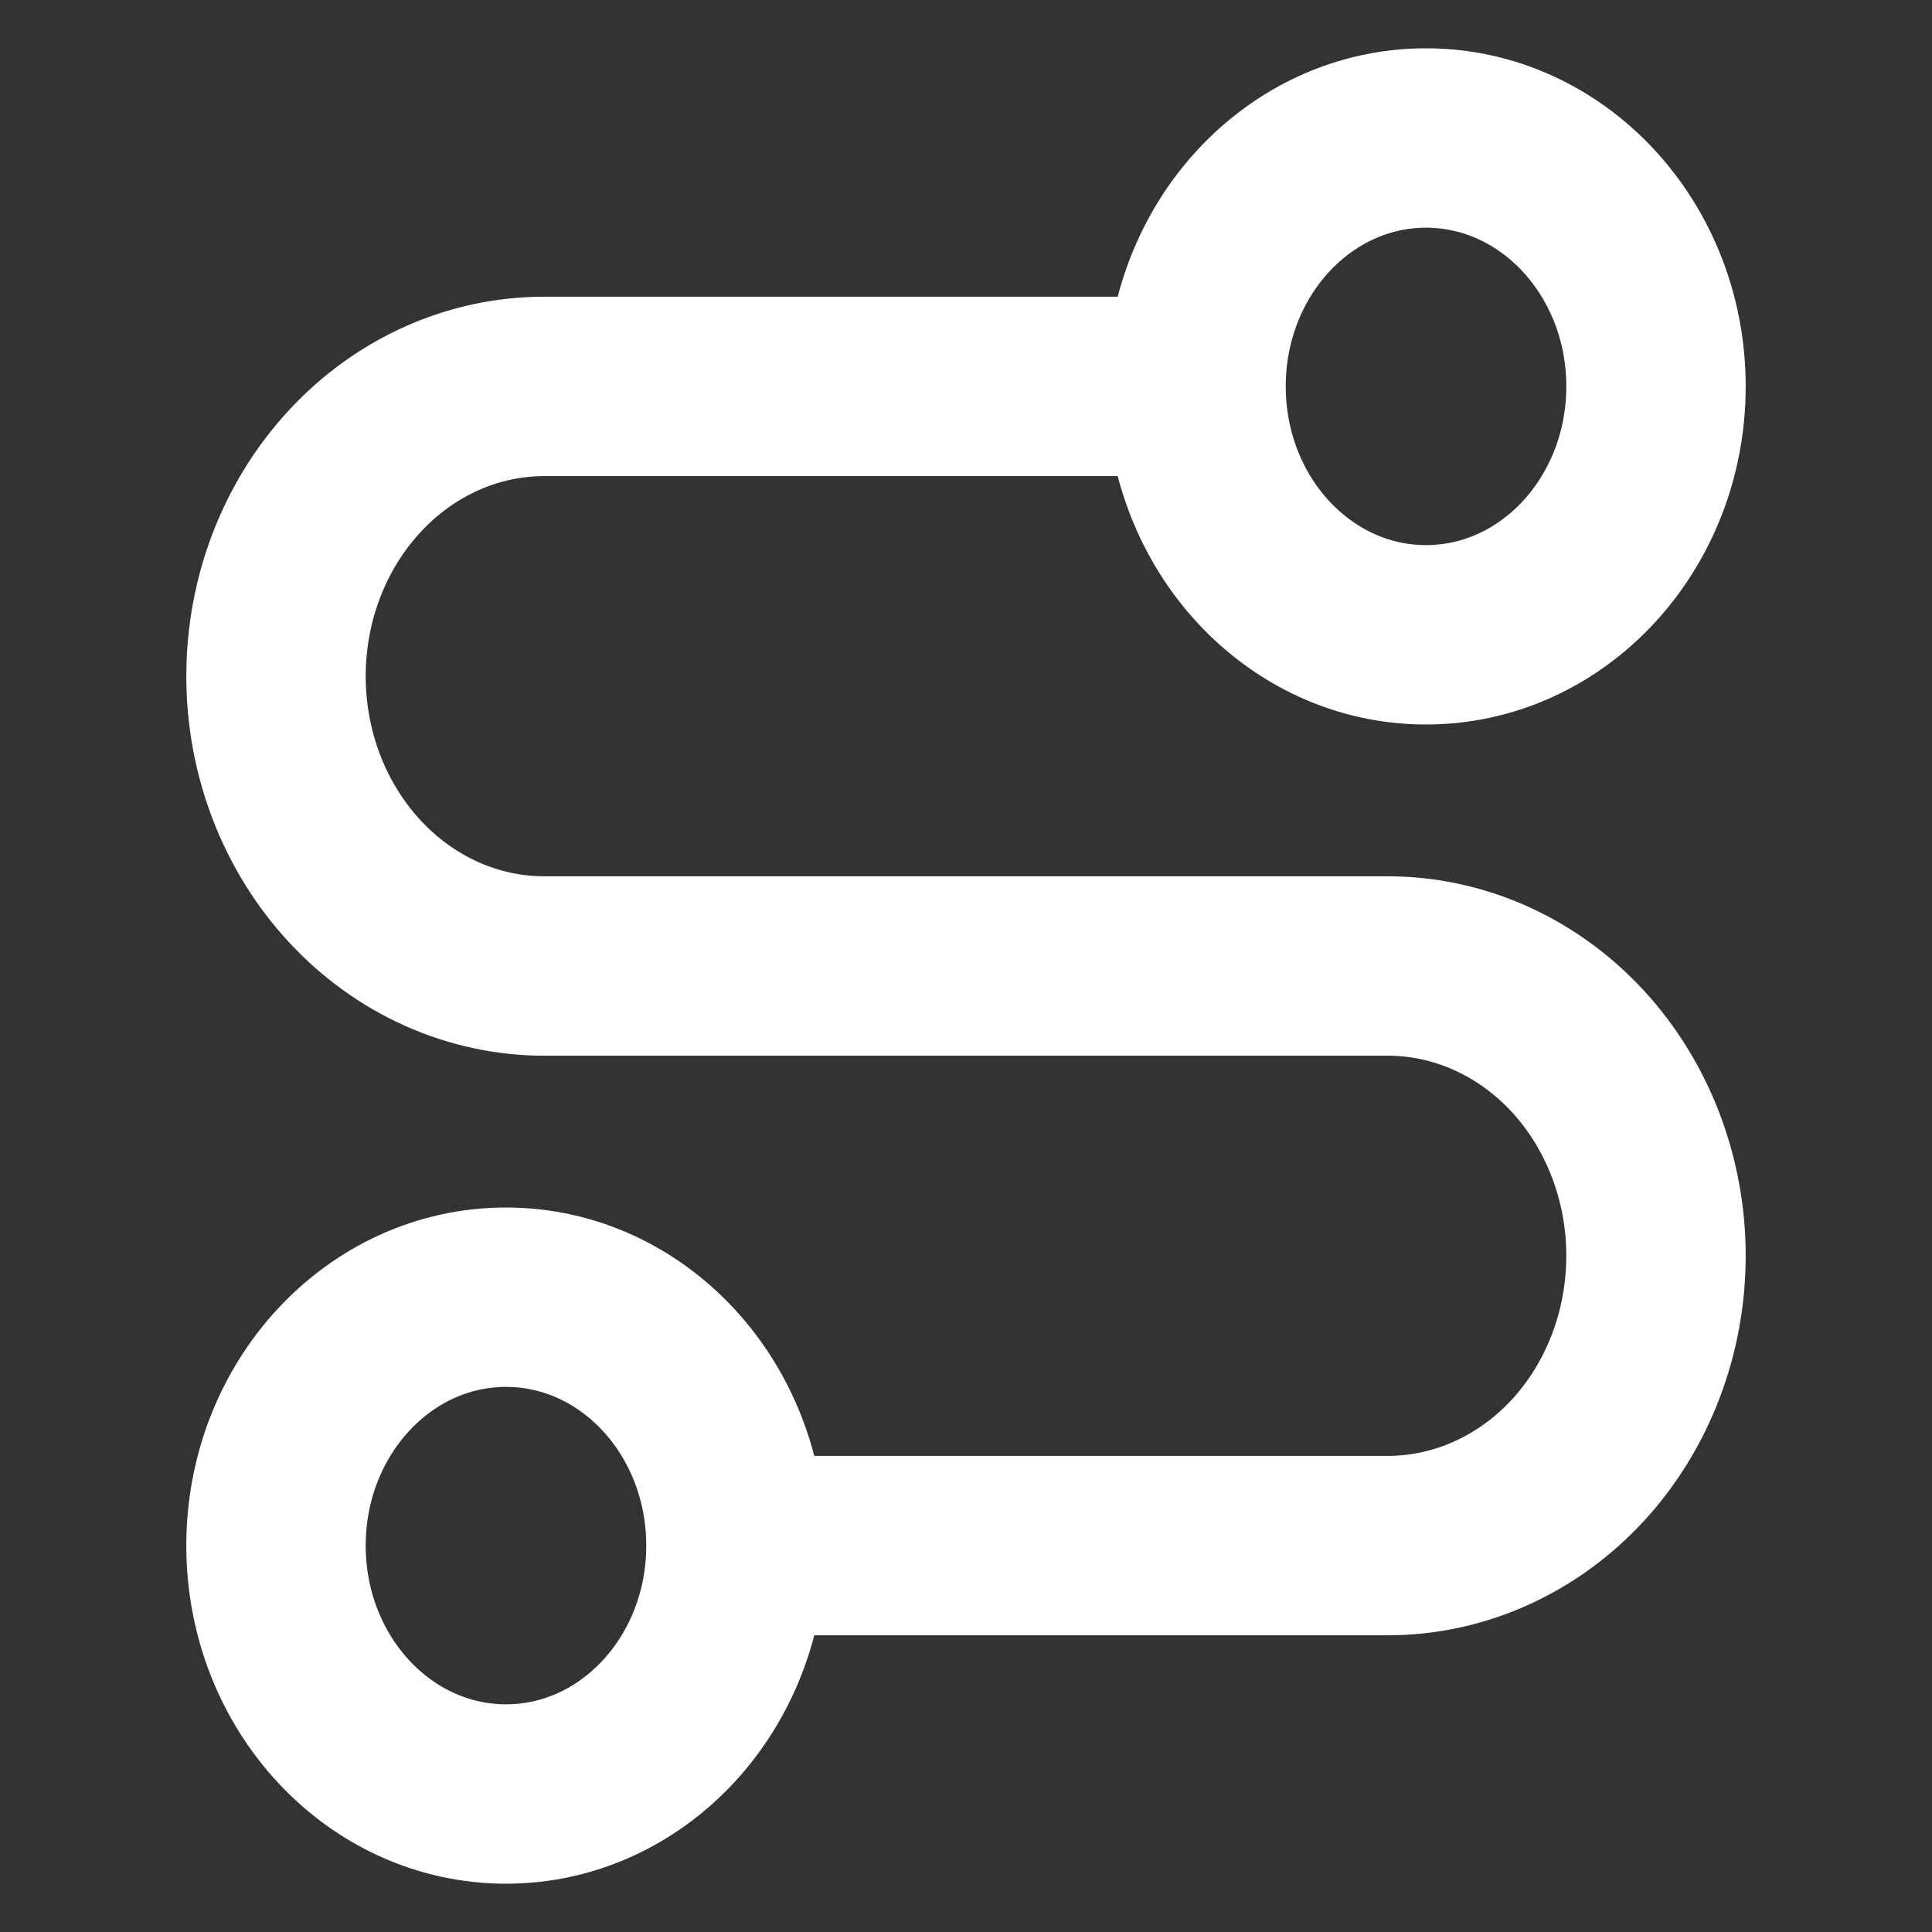 <svg width="14" height="14" viewBox="0 0 14 14" fill="none" xmlns="http://www.w3.org/2000/svg">
<rect x="0" y="0" width="14" height="14" fill="#333333" stroke="none"/>
<g clip-path="url(#clip0_231_678)">
<path d="M5.333 11.2C5.333 12.194 4.587 13 3.667 13C2.746 13 2 12.194 2 11.2C2 10.206 2.746 9.4 3.667 9.4C4.587 9.4 5.333 10.206 5.333 11.2ZM5.333 11.2H10.056C10.571 11.2 11.066 10.979 11.431 10.585C11.795 10.191 12 9.657 12 9.1C12 8.543 11.795 8.009 11.431 7.615C11.066 7.221 10.571 7 10.056 7H3.944C3.429 7 2.934 6.779 2.57 6.385C2.205 5.991 2 5.457 2 4.9C2 4.343 2.205 3.809 2.57 3.415C2.934 3.021 3.429 2.8 3.944 2.8H8.667M8.667 2.8C8.667 3.794 9.413 4.6 10.333 4.6C11.254 4.6 12 3.794 12 2.8C12 1.806 11.254 1 10.333 1C9.413 1 8.667 1.806 8.667 2.8Z" stroke="white" stroke-width="1.3" stroke-linecap="round" stroke-linejoin="round"/>
</g>
<defs>
<clipPath id="clip0_231_678">
<rect width="14" height="14" fill="white"/>
</clipPath>
</defs>
</svg>
